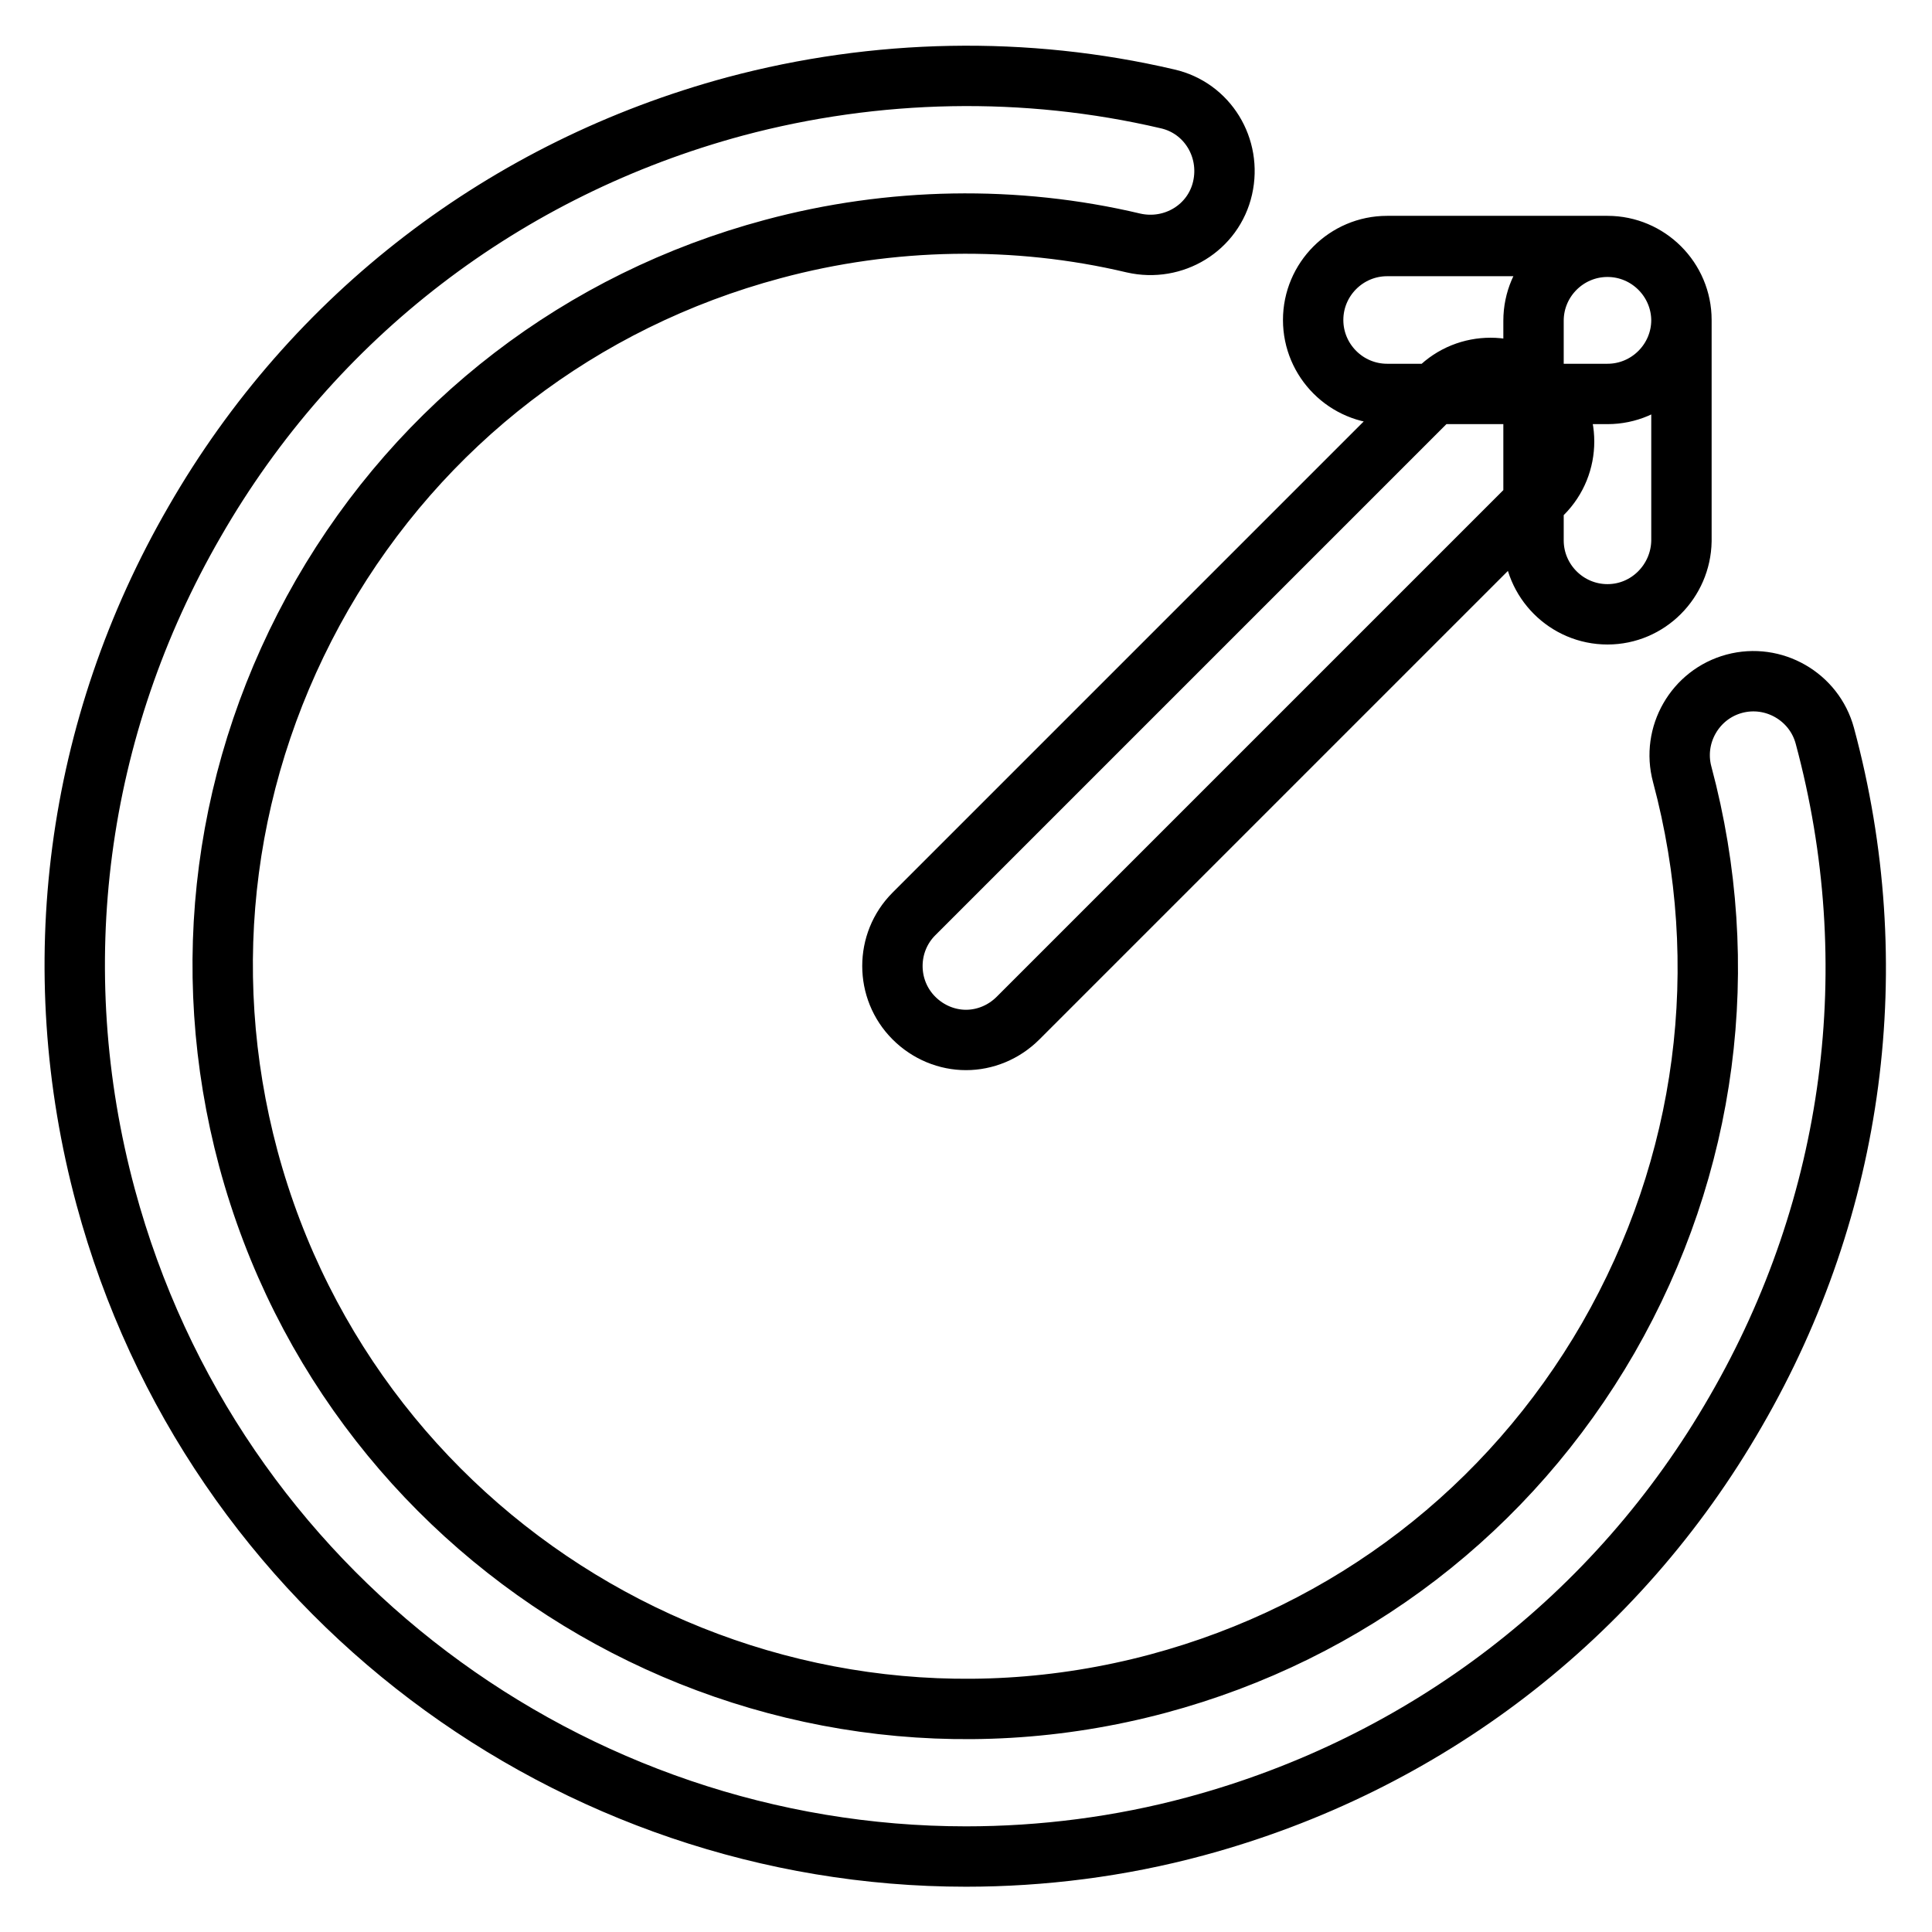 <?xml version="1.0" encoding="utf-8"?>
<!-- Svg Vector Icons : http://www.onlinewebfonts.com/icon -->
<!DOCTYPE svg PUBLIC "-//W3C//DTD SVG 1.1//EN" "http://www.w3.org/Graphics/SVG/1.1/DTD/svg11.dtd">
<svg version="1.1" xmlns="http://www.w3.org/2000/svg" xmlns:xlink="http://www.w3.org/1999/xlink" x="0px" y="0px" viewBox="0 0 256 256" enable-background="new 0 0 256 256" xml:space="preserve">
<g> <path stroke-width="8" fill-opacity="0" stroke="#000000"  d="M128,246c-52.1,0-99.8-34.8-114-87.4c-8.2-30.4-4-62.2,11.8-89.5c15.7-27.3,41.2-46.8,71.6-55 c18.7-5,38.5-5.4,57.3-1c5.3,1.2,8.5,6.5,7.3,11.8c-1.2,5.3-6.5,8.5-11.8,7.3c-15.6-3.7-32.2-3.4-47.8,0.8 c-25.4,6.8-46.6,23.1-59.7,45.8c-13.1,22.8-16.6,49.3-9.8,74.7c14.1,52.4,68.1,83.6,120.5,69.6c25.4-6.8,46.6-23.1,59.7-45.8 c13.1-22.8,16.6-49.3,9.8-74.7c-1.4-5.2,1.7-10.6,6.9-12c5.2-1.4,10.6,1.7,12,6.9c8.2,30.4,4,62.2-11.8,89.5 c-15.7,27.3-41.2,46.8-71.6,55C148.4,244.7,138.1,246,128,246z M213,52.2h-29.2c-5.4,0-9.8-4.4-9.8-9.8s4.4-9.8,9.8-9.8H213 c5.4,0,9.8,4.4,9.8,9.8S218.4,52.2,213,52.2z M213,81.4c-5.4,0-9.8-4.4-9.8-9.8V42.5c0-5.4,4.4-9.8,9.8-9.8s9.8,4.4,9.8,9.8v29.2 C222.7,77,218.4,81.4,213,81.4z M128,137.8c-2.5,0-5-1-6.9-2.9c-3.8-3.8-3.8-10,0-13.8l69.5-69.5c3.8-3.8,10-3.8,13.8,0 c3.8,3.8,3.8,10,0,13.8l-69.5,69.5C133,136.8,130.5,137.8,128,137.8z"/></g>
</svg>